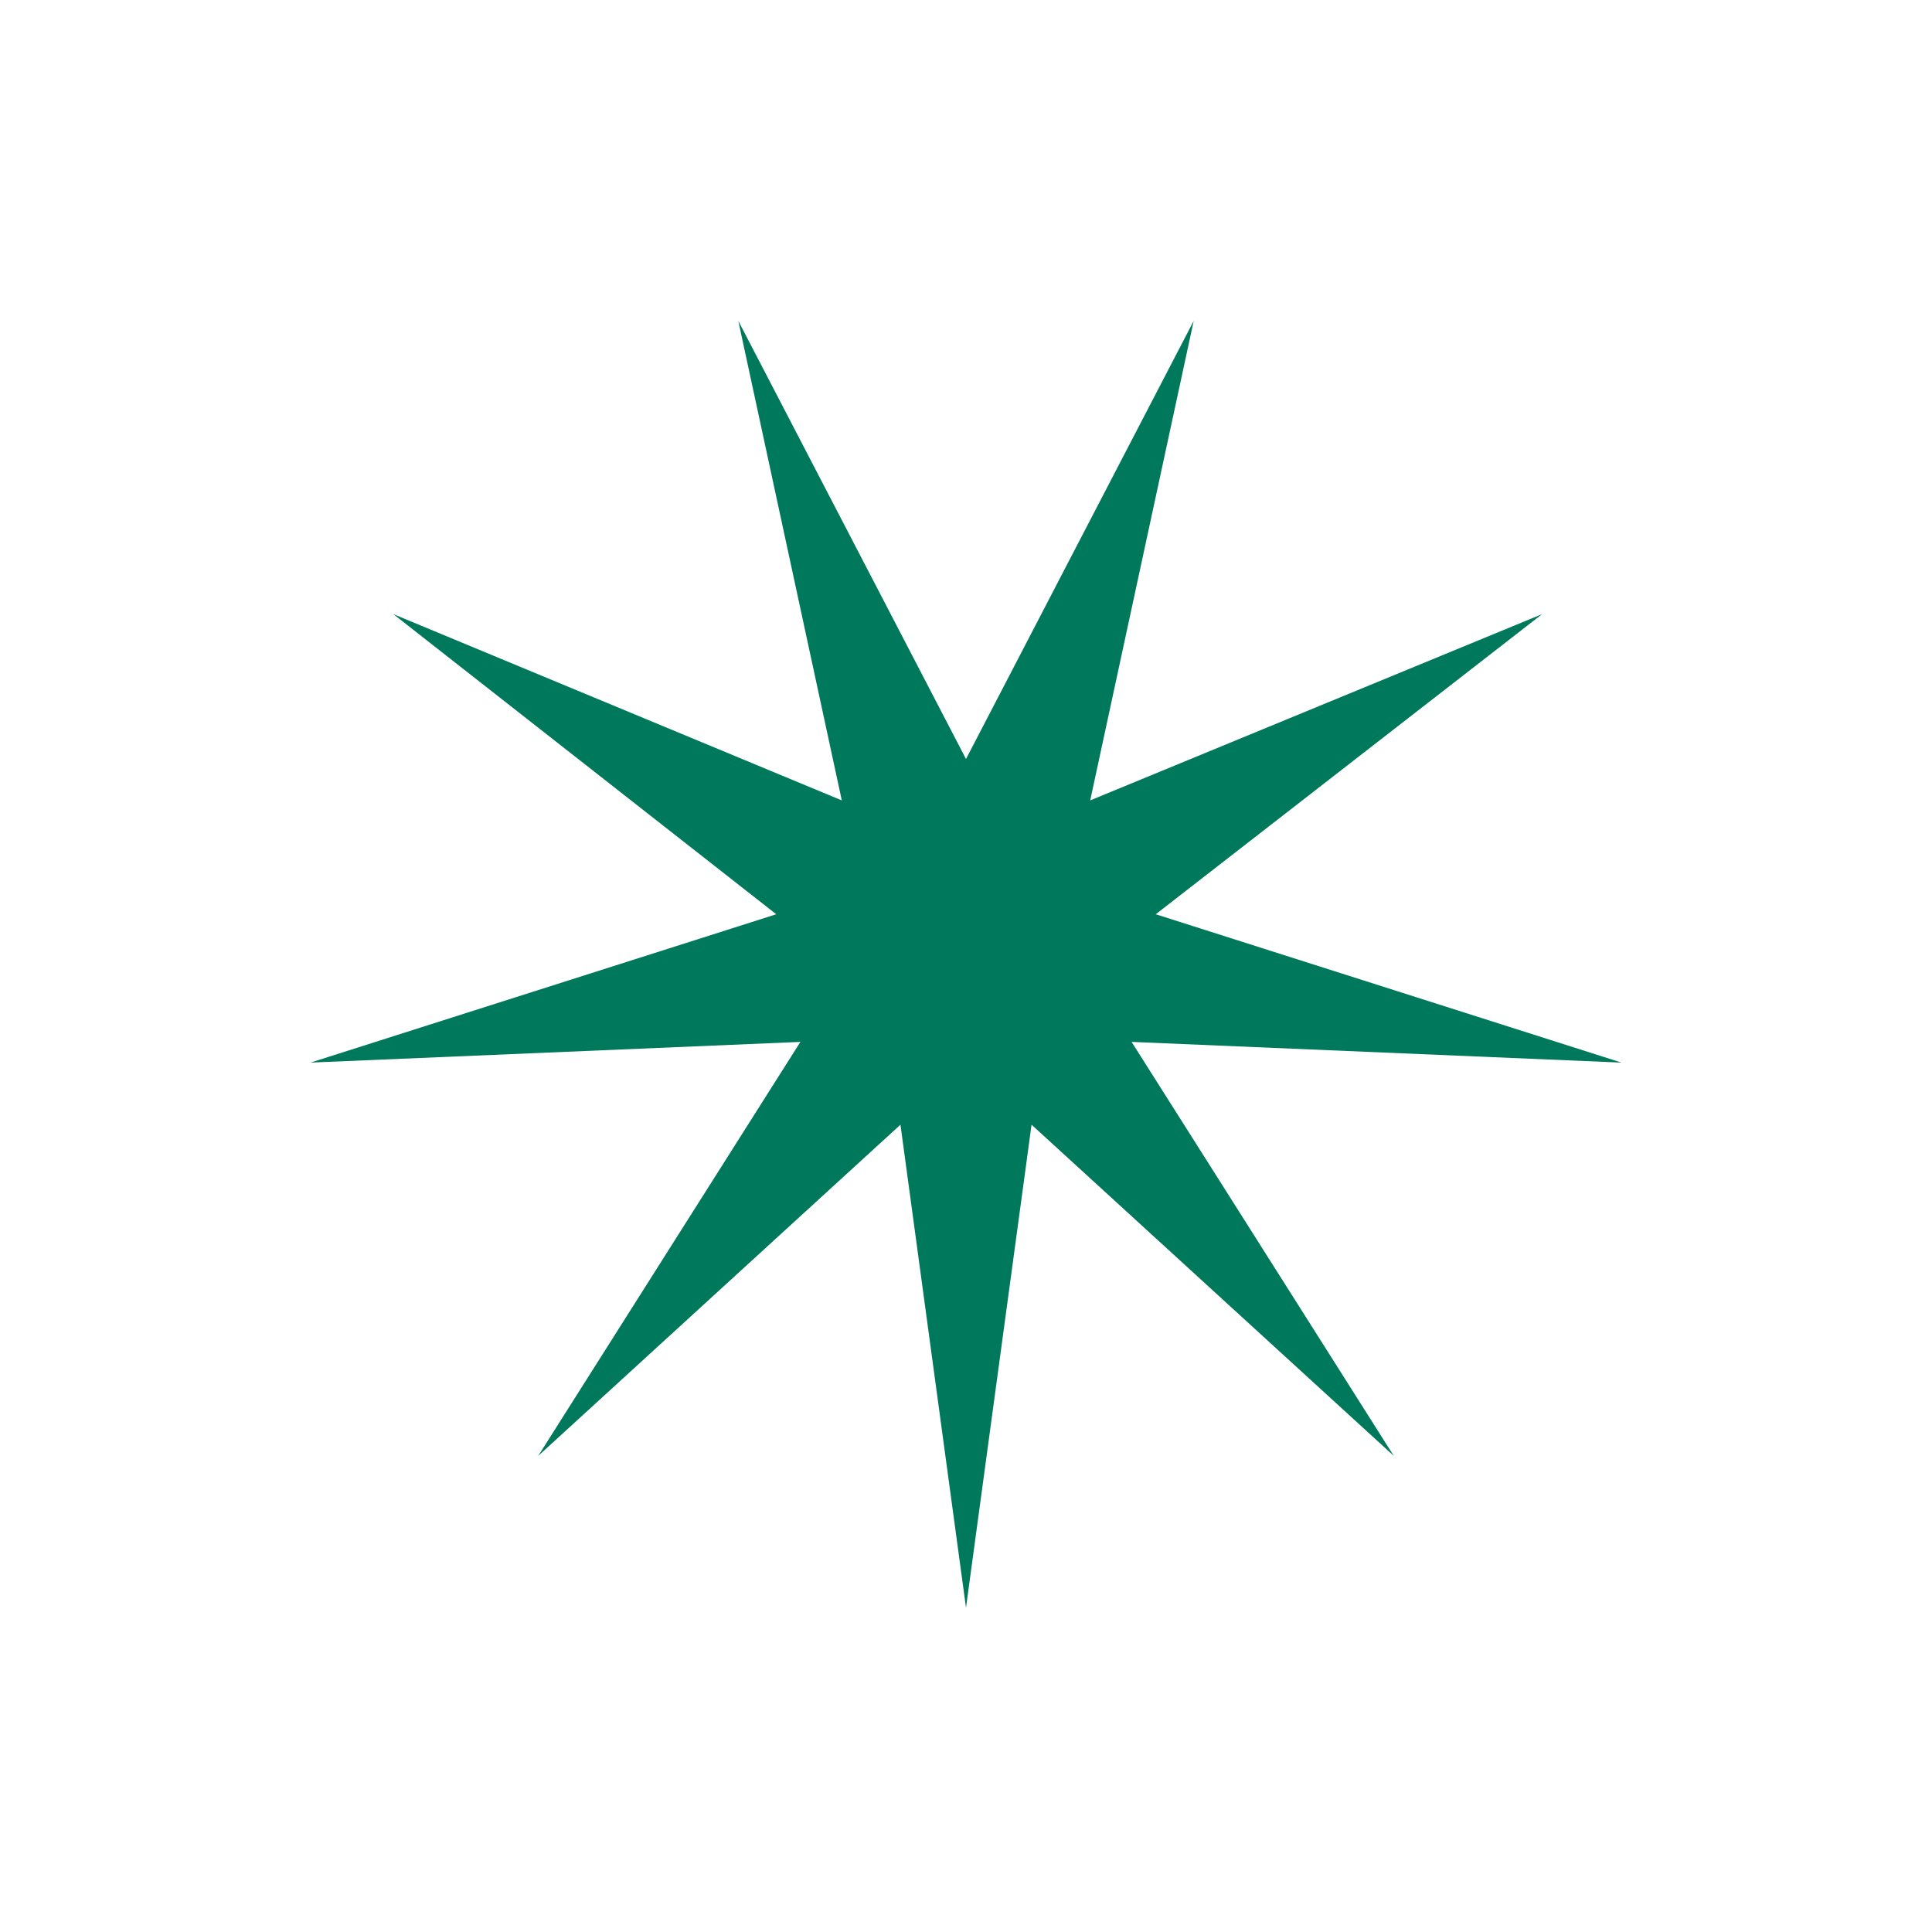 <svg xmlns="http://www.w3.org/2000/svg" width="56" height="56" fill="none"><path fill="#00785B" d="m47 30.8-13.5-4.3 11.2-8.7-13.1 5.4 3-13.9L28 22 21.4 9.3l3 13.9-13-5.4 11.1 8.7L9 30.8l14.2-.6-7.6 12 10.5-9.6 1.9 14 1.9-14 10.5 9.6-7.6-12 14.2.6Z"/></svg>